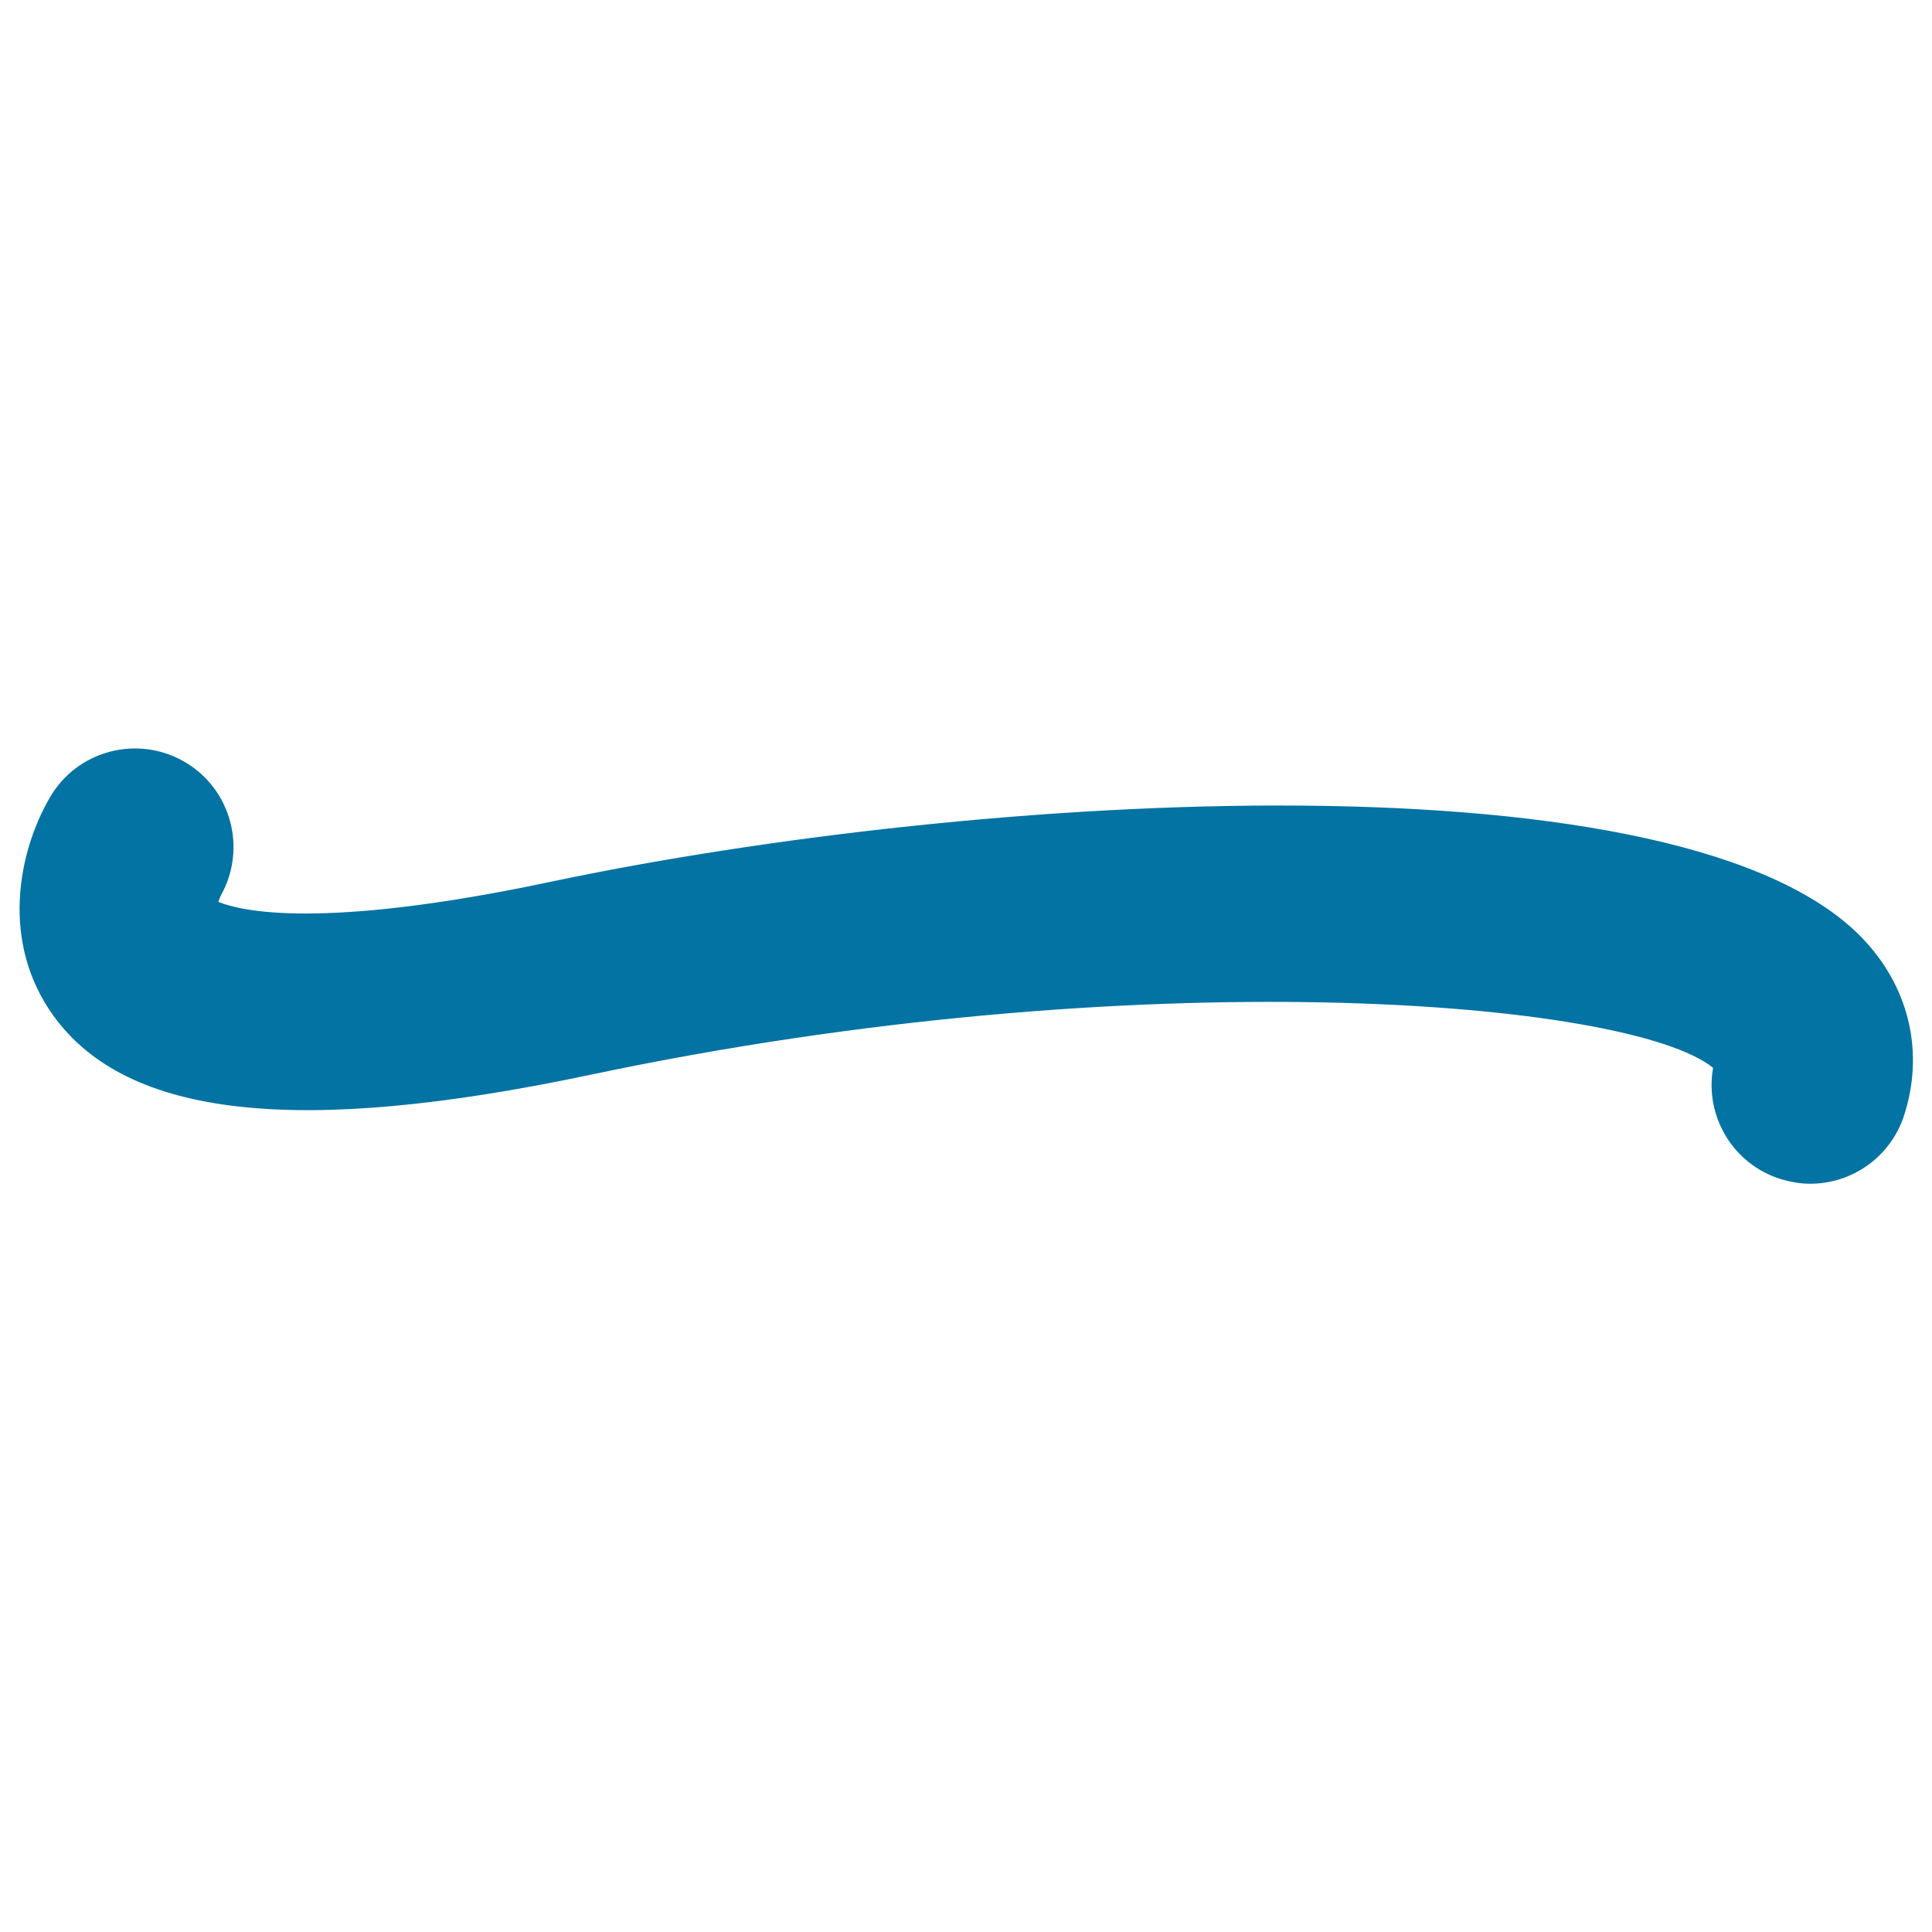 <svg xmlns="http://www.w3.org/2000/svg" viewBox="0 0 1000 1000" style="fill:#0273a2">
<title>Is Similar To Symbol SVG icon</title>
<g><g><path d="M305.6,556.3c283.9-60,537.9-38.6,581.1-3.6c-4.4,24.8,10,49.6,34.7,57.5c5.2,1.6,10.4,2.5,15.6,2.5c21.6,0,41.6-13.8,48.6-35.5c10.2-31.8,3-64.4-19.6-89.4c-90.7-100.4-460.2-78-681.4-31.3c-118.8,25.1-160.2,15-171.6,10.3c0.4-1.2,0.9-2.5,1.4-3.5c13.5-24.2,5.2-55-18.9-69c-24.4-14.1-55.6-5.9-69.7,18.5c-16.4,28.2-25.7,74.8,1.9,113C65.8,578.5,154.1,588.3,305.6,556.3z"/></g></g>
</svg>